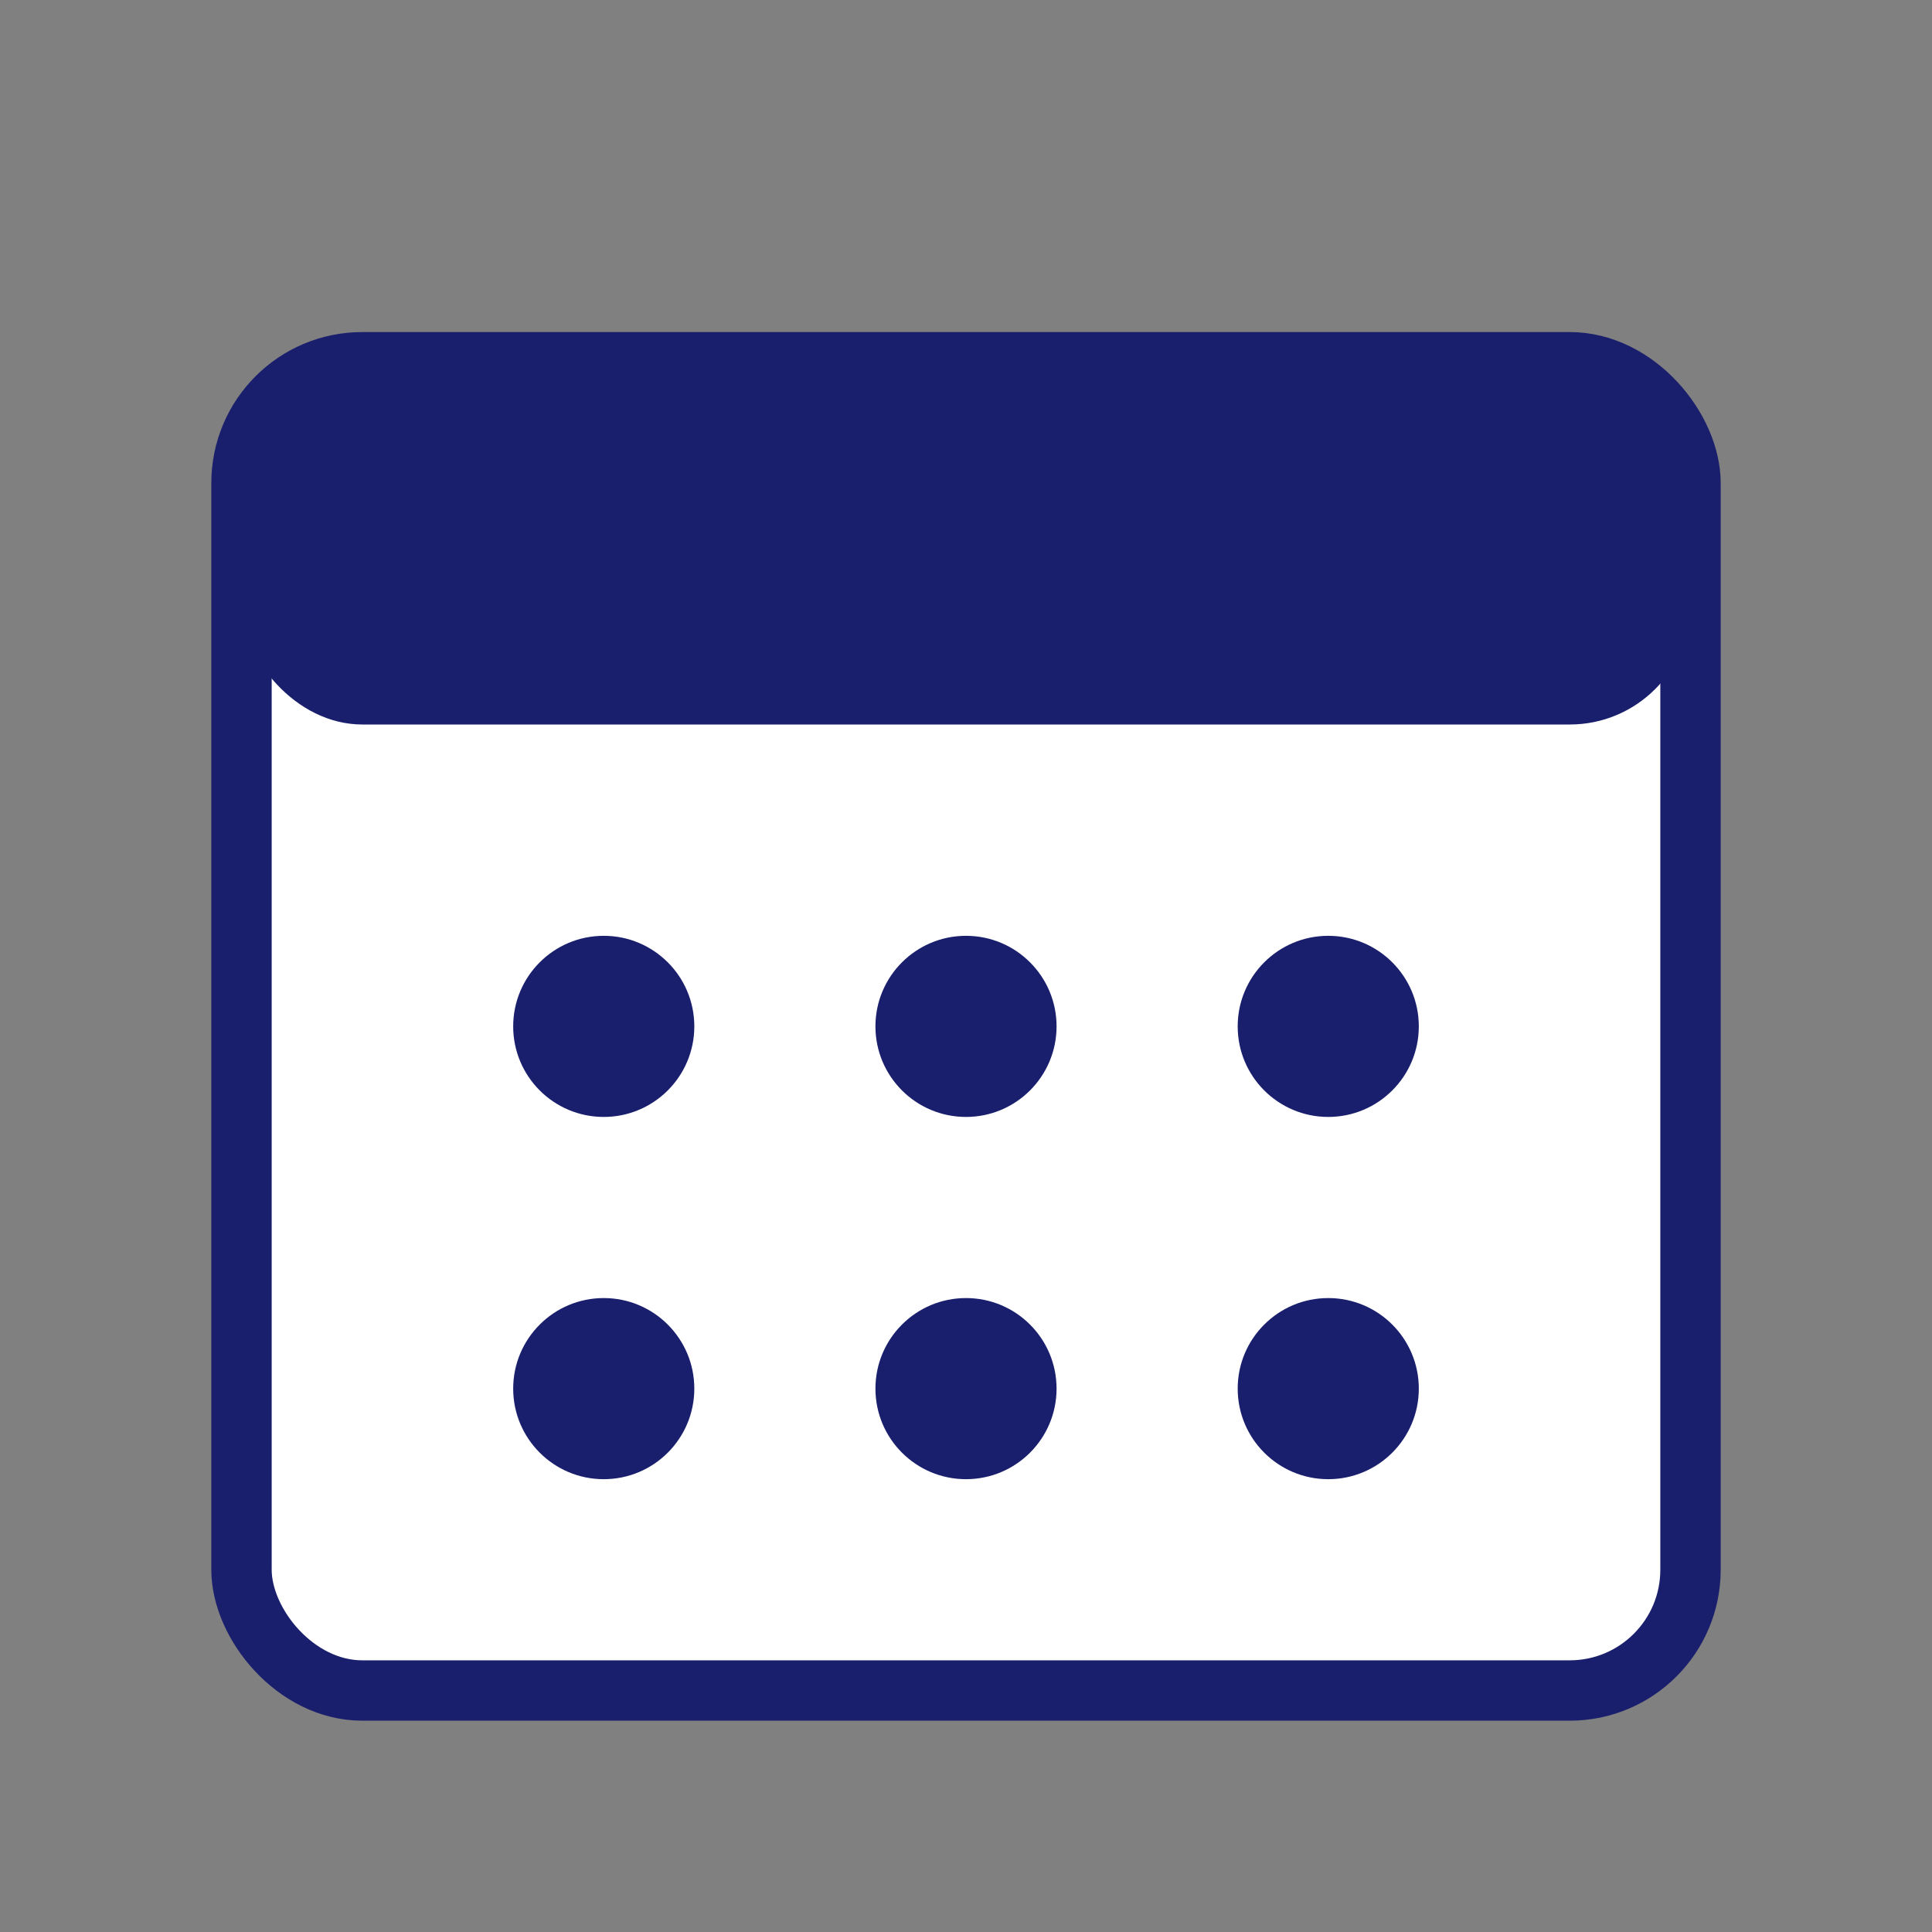 <svg xmlns="http://www.w3.org/2000/svg" viewBox="0 0 64 64" fill="none">
  <rect x="0" y="0" width="64" height="64" fill="#808080" stroke="none"/>
  <!-- Calendar Background -->
  <rect x="8" y="12" width="48" height="44" fill="white" stroke="#1a1f6d" stroke-width="2" rx="4"/>
  <!-- Calendar Header -->
  <rect x="8" y="12" width="48" height="12" fill="#1a1f6d" rx="4"/>
  <!-- Calendar Days -->
  <circle cx="20" cy="34" r="3" fill="#1a1f6d"/>
  <circle cx="32" cy="34" r="3" fill="#1a1f6d"/>
  <circle cx="44" cy="34" r="3" fill="#1a1f6d"/>
  <circle cx="20" cy="46" r="3" fill="#1a1f6d"/>
  <circle cx="32" cy="46" r="3" fill="#1a1f6d"/>
  <circle cx="44" cy="46" r="3" fill="#1a1f6d"/>
</svg>
